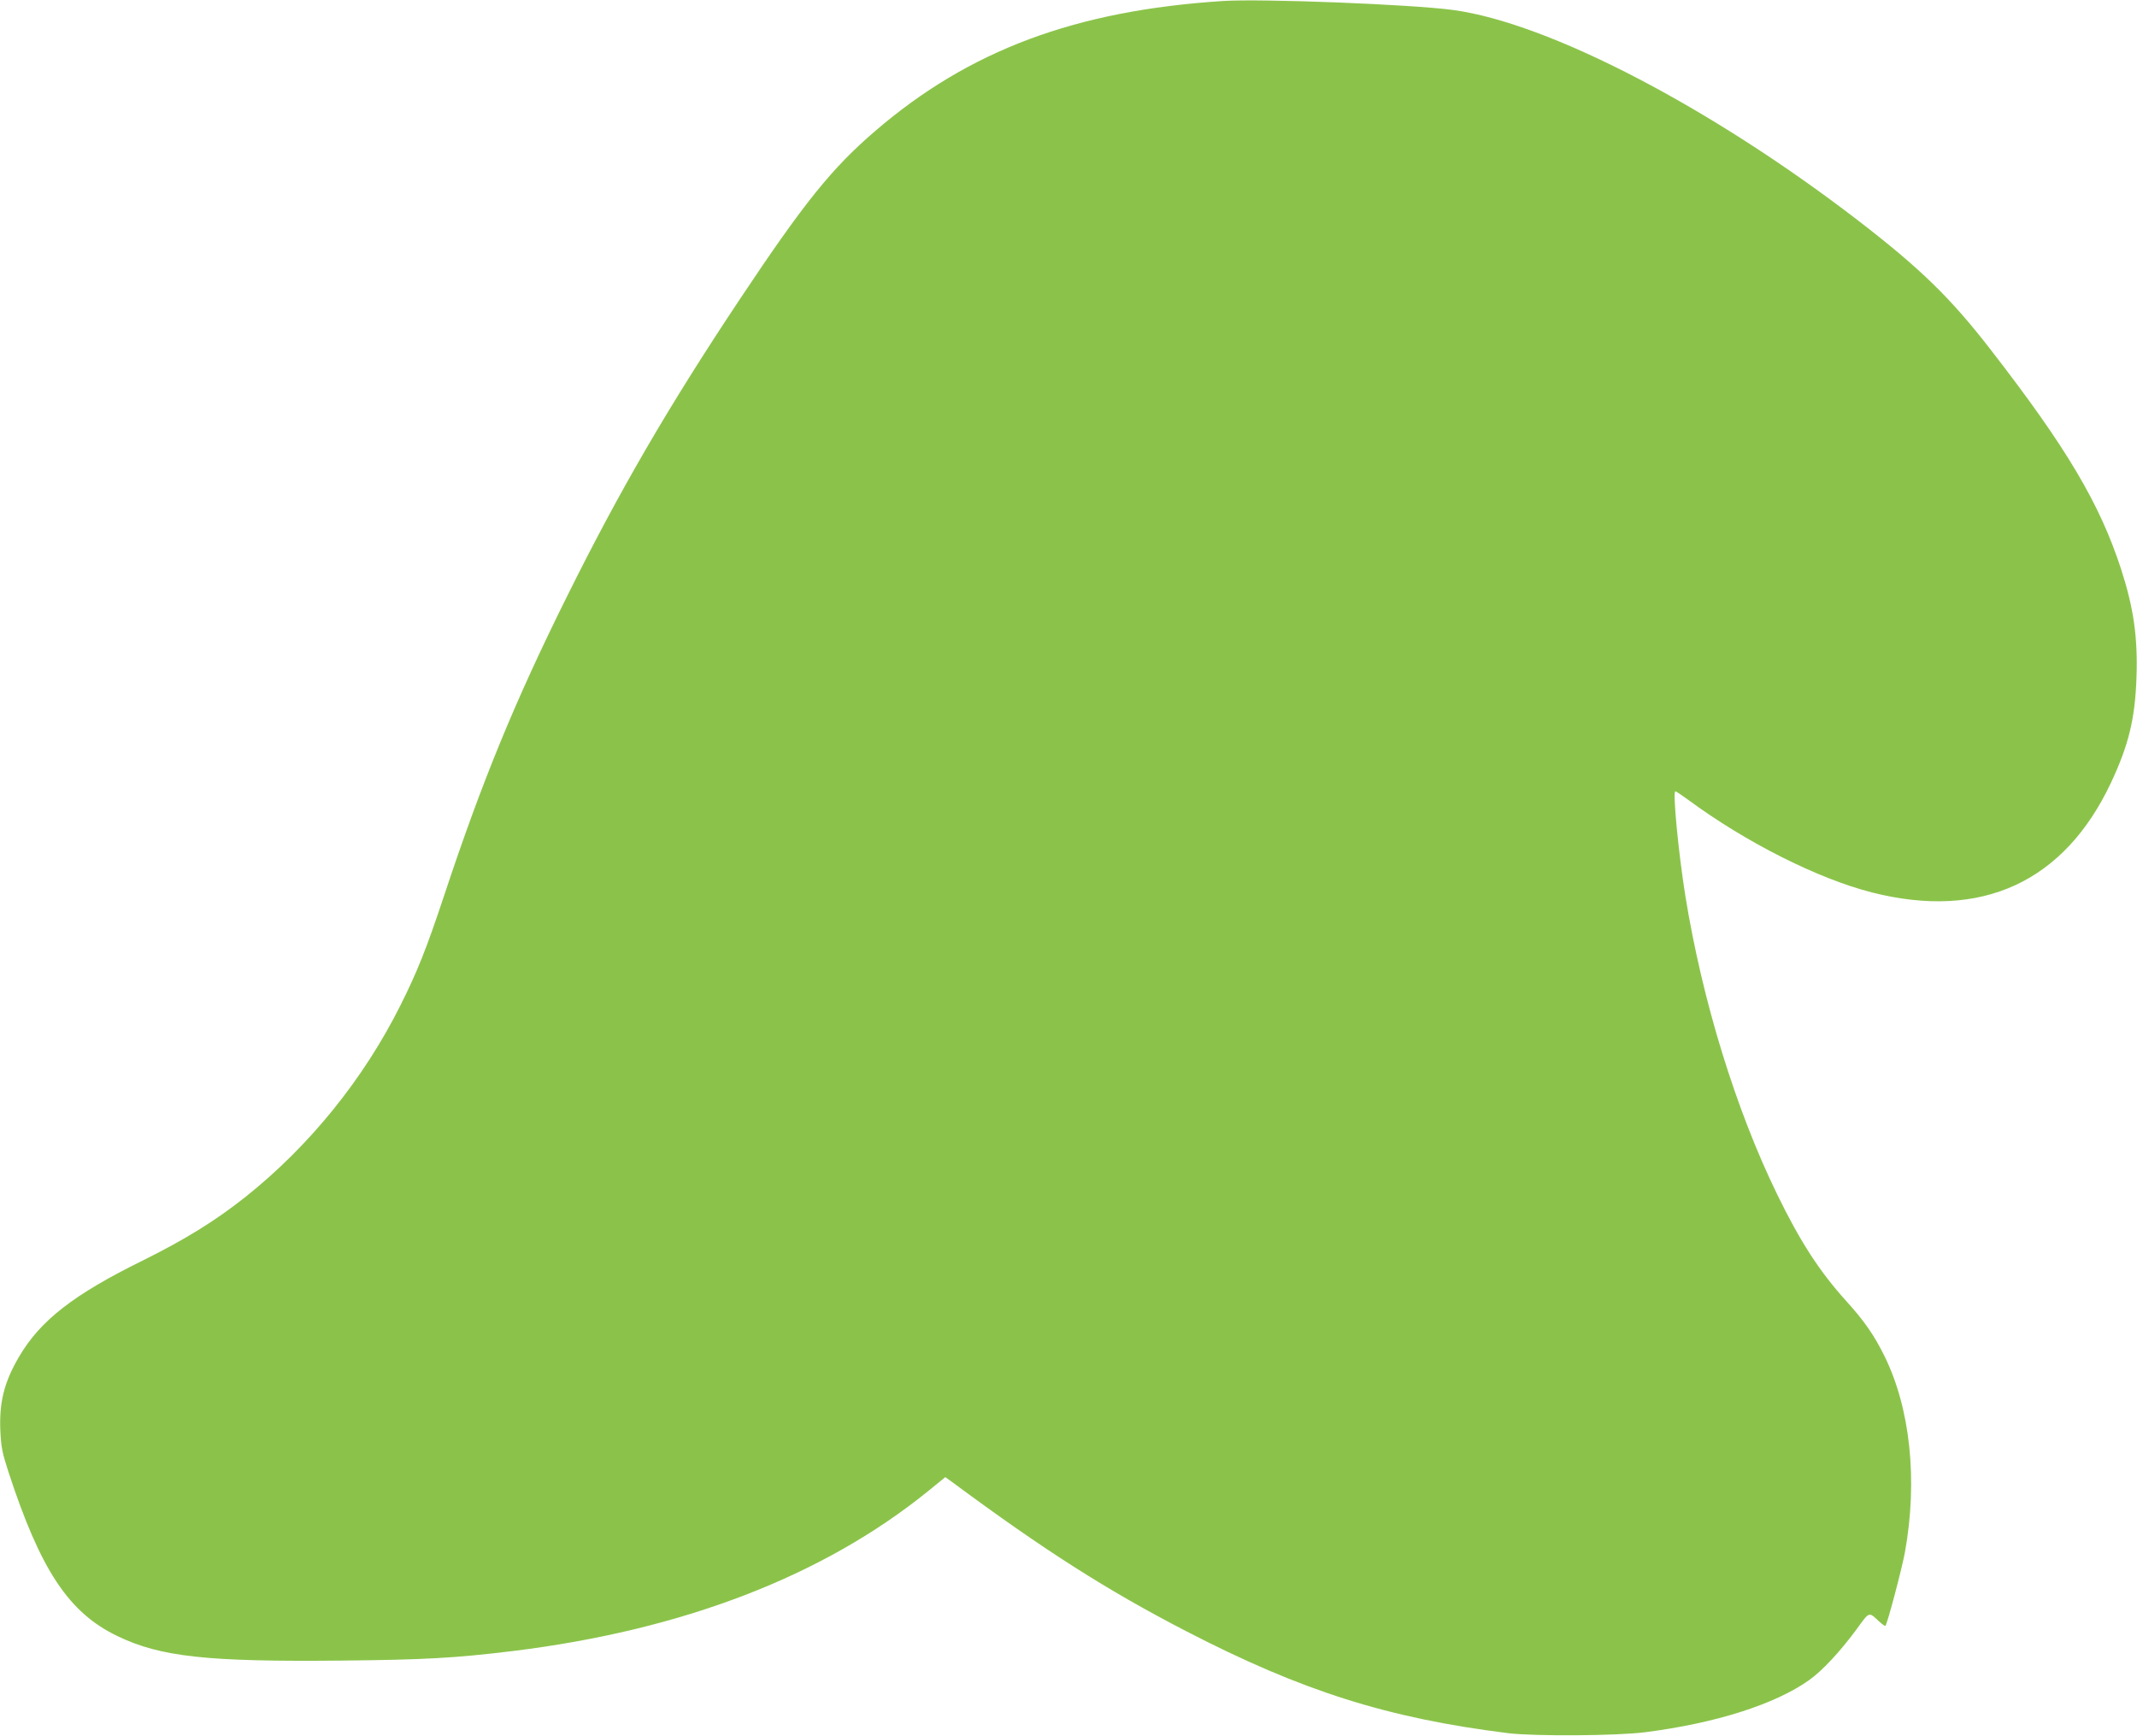 <?xml version="1.0" standalone="no"?>
<!DOCTYPE svg PUBLIC "-//W3C//DTD SVG 20010904//EN"
 "http://www.w3.org/TR/2001/REC-SVG-20010904/DTD/svg10.dtd">
<svg version="1.0" xmlns="http://www.w3.org/2000/svg"
 width="1280pt" height="1040pt" viewBox="0 0 1280 1040"
 preserveAspectRatio="xMidYMid meet">
<g transform="translate(0,1040) scale(0.1,-0.1)"
fill="#8bc34a" stroke="none">
<path d="M7325 10394 c-884 -57 -1520 -295 -2082 -778 -261 -224 -428 -432
-810 -1006 -429 -644 -724 -1152 -1038 -1785 -312 -628 -509 -1108 -735 -1790
-107 -322 -161 -456 -261 -656 -221 -442 -544 -842 -928 -1148 -180 -143 -361
-255 -615 -381 -416 -205 -614 -359 -742 -577 -89 -152 -119 -271 -112 -442 5
-101 11 -132 48 -246 193 -591 362 -846 655 -986 258 -124 538 -154 1340 -146
500 5 679 15 1025 57 1018 125 1859 448 2489 958 l103 84 39 -28 c552 -409
930 -650 1404 -895 694 -359 1207 -521 1930 -611 159 -19 650 -16 820 6 422
54 777 167 981 312 78 55 184 169 281 300 83 114 74 111 140 50 18 -16 34 -28
36 -25 12 13 100 347 117 441 78 432 32 864 -124 1178 -61 123 -120 208 -226
325 -162 179 -277 357 -415 640 -248 509 -448 1158 -550 1787 -42 263 -77 628
-60 628 4 0 37 -22 74 -49 348 -257 779 -474 1104 -557 655 -166 1150 61 1431
657 106 226 145 385 153 634 8 237 -17 413 -92 645 -128 394 -328 731 -785
1320 -238 307 -418 482 -789 768 -882 679 -1853 1184 -2426 1262 -251 34
-1147 69 -1380 54z"/>
</g>
</svg>
